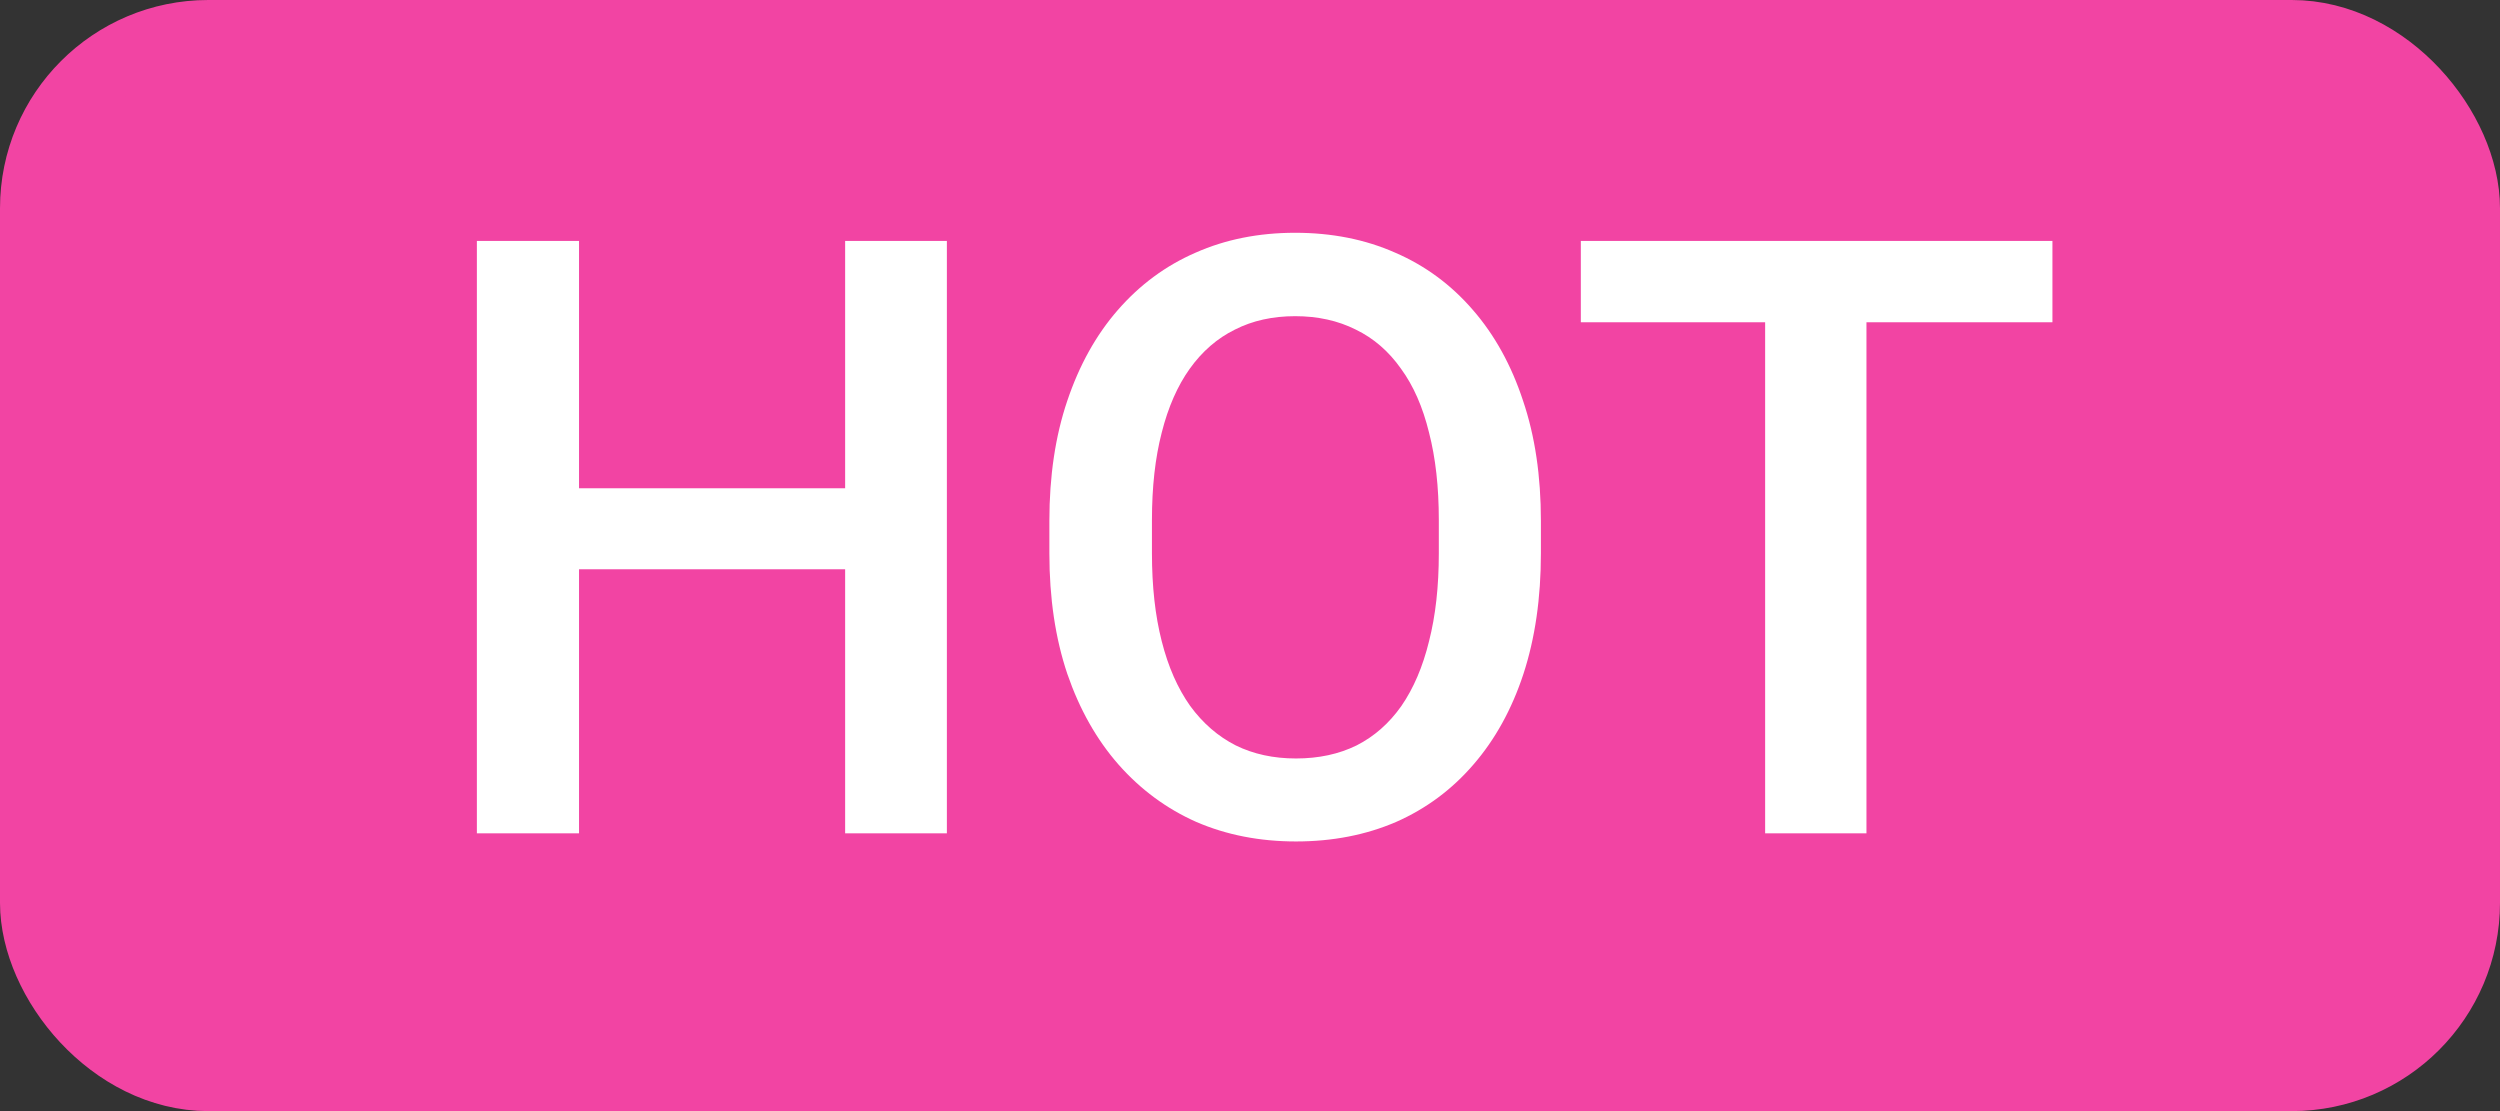 <svg width="36" height="16" viewBox="0 0 36 16" fill="none" xmlns="http://www.w3.org/2000/svg">
<rect x="0" y="0" width="36" height="16" fill="#333333" stroke="none"/>
<rect x="0.5" y="0.5" width="35" height="15" rx="2.5" fill="#F244A3" stroke="#F244A3"/>
<path d="M12.504 7.031V8.197H7.975V7.031H12.504ZM8.338 3.469V12H6.867V3.469H8.338ZM13.635 3.469V12H12.17V3.469H13.635ZM22.189 7.5V7.969C22.189 8.613 22.105 9.191 21.938 9.703C21.77 10.215 21.529 10.65 21.217 11.01C20.908 11.369 20.537 11.645 20.104 11.836C19.67 12.023 19.189 12.117 18.662 12.117C18.139 12.117 17.66 12.023 17.227 11.836C16.797 11.645 16.424 11.369 16.107 11.01C15.791 10.65 15.545 10.215 15.369 9.703C15.197 9.191 15.111 8.613 15.111 7.969V7.5C15.111 6.855 15.197 6.279 15.369 5.771C15.541 5.26 15.783 4.824 16.096 4.465C16.412 4.102 16.785 3.826 17.215 3.639C17.648 3.447 18.127 3.352 18.65 3.352C19.178 3.352 19.658 3.447 20.092 3.639C20.525 3.826 20.898 4.102 21.211 4.465C21.523 4.824 21.764 5.26 21.932 5.771C22.104 6.279 22.189 6.855 22.189 7.5ZM20.719 7.969V7.488C20.719 7.012 20.672 6.592 20.578 6.229C20.488 5.861 20.354 5.555 20.174 5.309C19.998 5.059 19.781 4.871 19.523 4.746C19.266 4.617 18.975 4.553 18.65 4.553C18.326 4.553 18.037 4.617 17.783 4.746C17.529 4.871 17.312 5.059 17.133 5.309C16.957 5.555 16.822 5.861 16.729 6.229C16.635 6.592 16.588 7.012 16.588 7.488V7.969C16.588 8.445 16.635 8.867 16.729 9.234C16.822 9.602 16.959 9.912 17.139 10.166C17.322 10.416 17.541 10.605 17.795 10.734C18.049 10.859 18.338 10.922 18.662 10.922C18.99 10.922 19.281 10.859 19.535 10.734C19.789 10.605 20.004 10.416 20.18 10.166C20.355 9.912 20.488 9.602 20.578 9.234C20.672 8.867 20.719 8.445 20.719 7.969ZM26.877 3.469V12H25.418V3.469H26.877ZM29.555 3.469V4.641H22.764V3.469H29.555Z" fill="white"/>
</svg>
